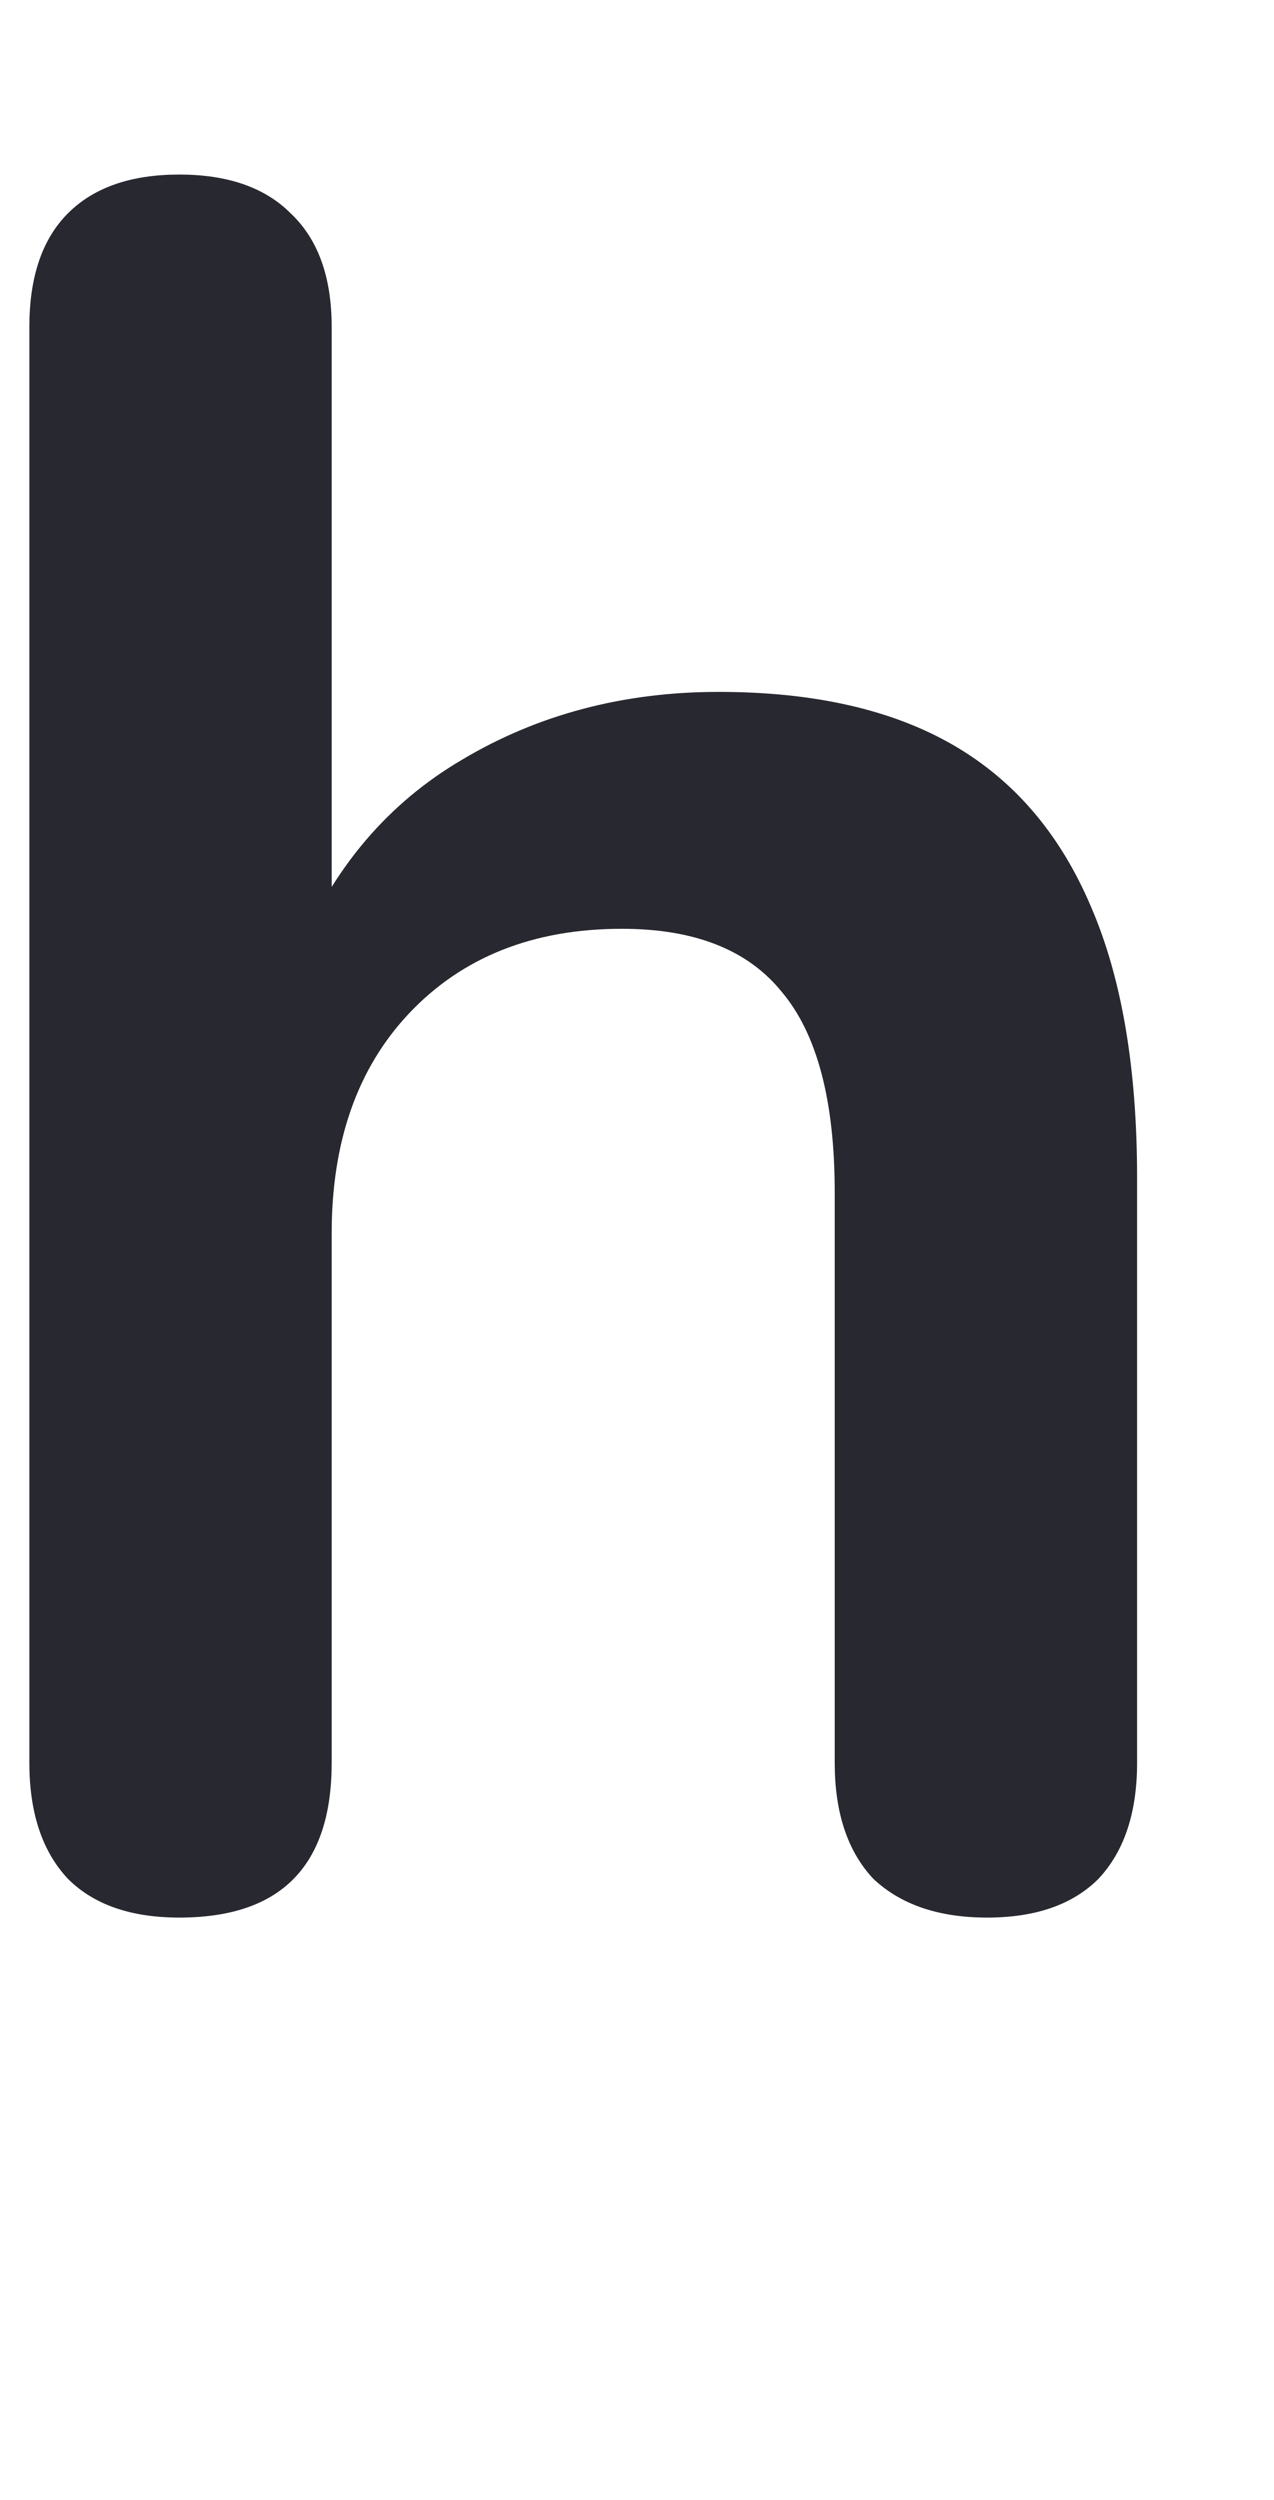 <svg width="26" height="51" viewBox="0 0 26 51" fill="none" xmlns="http://www.w3.org/2000/svg">
<g clip-path="url(#clip0_2017_1153)">
<path d="M3.659 39.12C2.672 39.12 1.915 38.857 1.388 38.331C0.862 37.772 0.599 36.983 0.599 35.963V6.668C0.599 5.648 0.862 4.876 1.388 4.35C1.915 3.824 2.672 3.561 3.659 3.561C4.646 3.561 5.403 3.824 5.93 4.35C6.489 4.876 6.769 5.648 6.769 6.668V19.441H6.078C6.802 17.699 7.92 16.384 9.434 15.496C10.981 14.575 12.725 14.115 14.666 14.115C16.608 14.115 18.204 14.477 19.454 15.2C20.705 15.923 21.642 17.025 22.268 18.504C22.893 19.951 23.206 21.792 23.206 24.028V35.963C23.206 36.983 22.942 37.772 22.416 38.331C21.889 38.857 21.132 39.12 20.145 39.12C19.158 39.12 18.385 38.857 17.825 38.331C17.299 37.772 17.035 36.983 17.035 35.963V24.324C17.035 22.45 16.674 21.085 15.95 20.23C15.258 19.376 14.173 18.948 12.692 18.948C10.882 18.948 9.434 19.524 8.348 20.674C7.295 21.792 6.769 23.288 6.769 25.162V35.963C6.769 38.068 5.732 39.12 3.659 39.12Z" fill="#282830"/>
</g>
<defs>
<clipPath id="clip0_2017_1153">
<rect width="26" height="51" fill="white"/>
</clipPath>
</defs>
</svg>
